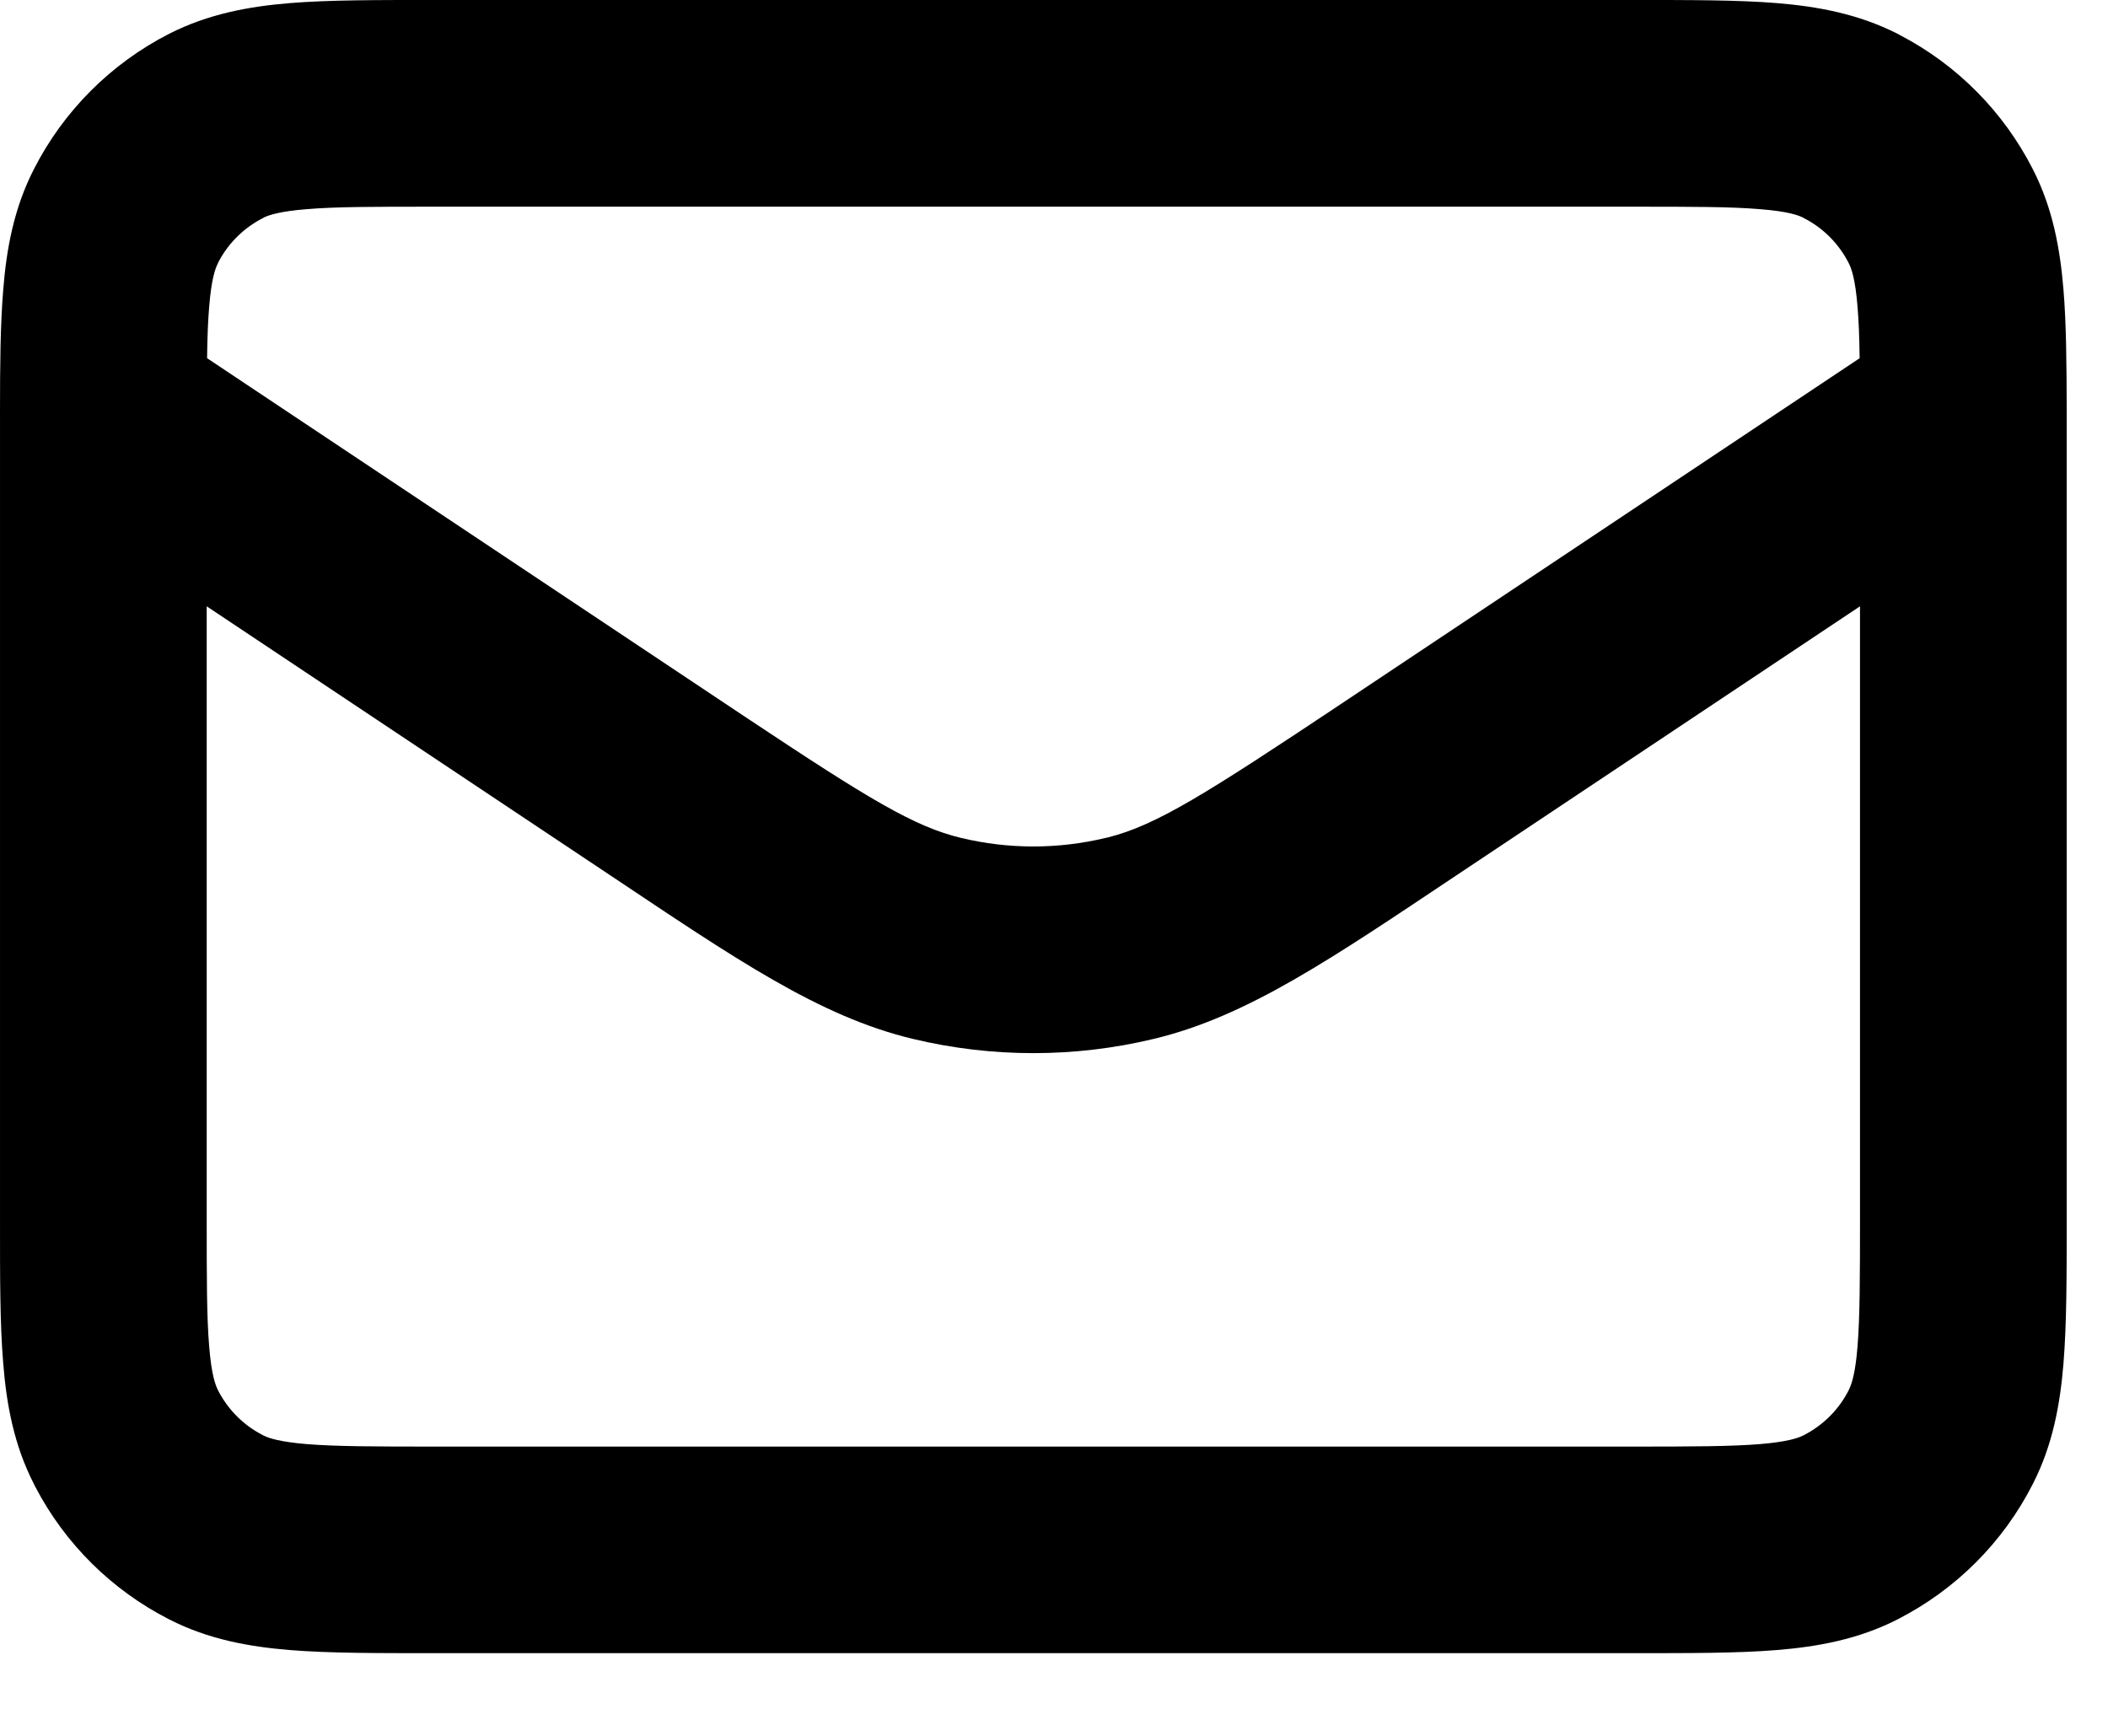 <?xml version="1.0" encoding="utf-8"?>
<svg xmlns="http://www.w3.org/2000/svg" fill="none" height="100%" overflow="visible" preserveAspectRatio="none" style="display: block;" viewBox="0 0 17 14" width="100%">
<path d="M15 4.89L11.754 7.054L11.754 7.054C10.739 7.731 10.061 8.198 9.304 8.379L9.304 8.379C8.666 8.532 8.001 8.532 7.362 8.379L7.362 8.379C6.605 8.198 5.927 7.731 4.913 7.054L4.913 7.054L1.667 4.89V9.833C1.667 10.314 1.667 10.624 1.687 10.86C1.705 11.086 1.737 11.171 1.758 11.212L1.758 11.212L1.765 11.226C1.843 11.372 1.962 11.491 2.107 11.568L2.122 11.576L2.122 11.576L2.13 11.58C2.174 11.601 2.261 11.629 2.473 11.647C2.709 11.666 3.02 11.667 3.5 11.667H13.167C13.647 11.667 13.957 11.666 14.194 11.647C14.42 11.628 14.504 11.597 14.545 11.576L14.545 11.576L14.56 11.568C14.71 11.488 14.832 11.364 14.909 11.212L14.909 11.212L14.913 11.203C14.934 11.159 14.963 11.072 14.98 10.86C14.999 10.624 15 10.314 15 9.833V4.89ZM3.5 1.667C3.02 1.667 2.709 1.667 2.473 1.687C2.261 1.704 2.174 1.733 2.13 1.753L2.122 1.758C1.97 1.835 1.845 1.957 1.765 2.107L1.758 2.122C1.737 2.163 1.705 2.247 1.687 2.473C1.677 2.59 1.672 2.725 1.67 2.889L6.04 5.802C7.01 6.447 7.377 6.669 7.751 6.758C8.134 6.85 8.533 6.85 8.916 6.758L8.935 6.754C9.327 6.655 9.723 6.405 10.829 5.668L14.997 2.889C14.995 2.725 14.99 2.59 14.98 2.473C14.962 2.247 14.93 2.163 14.909 2.122L14.909 2.122C14.829 1.965 14.702 1.837 14.545 1.758L14.545 1.757C14.504 1.736 14.42 1.705 14.194 1.687C13.957 1.667 13.647 1.667 13.167 1.667H3.5ZM16.667 9.833C16.667 10.286 16.667 10.676 16.641 10.996C16.614 11.325 16.555 11.653 16.394 11.968L16.394 11.968C16.155 12.439 15.772 12.821 15.302 13.061L15.302 13.061C14.986 13.222 14.659 13.281 14.329 13.308C14.009 13.334 13.62 13.333 13.167 13.333H3.5C3.047 13.333 2.657 13.334 2.337 13.308C2.008 13.281 1.68 13.222 1.365 13.061C0.902 12.825 0.524 12.451 0.284 11.99L0.273 11.968C0.112 11.653 0.052 11.325 0.026 10.996C-0.001 10.676 4.86817e-05 10.286 4.86819e-05 9.833V3.5C4.86819e-05 3.447 4.65092e-05 3.394 7.30959e-05 3.343C-3.21356e-05 3.334 -3.03725e-05 3.326 0 3.318C0 2.942 0.003 2.613 0.026 2.337C0.052 2.008 0.112 1.68 0.273 1.365C0.512 0.895 0.895 0.512 1.365 0.272C1.68 0.112 2.008 0.052 2.338 0.025C2.657 -0.001 3.047 1.52014e-06 3.5 1.52014e-06H13.167C13.62 1.52014e-06 14.009 -0.001 14.329 0.025C14.659 0.052 14.986 0.112 15.302 0.272L15.324 0.284C15.784 0.524 16.158 0.902 16.394 1.365C16.555 1.68 16.614 2.008 16.641 2.337C16.664 2.613 16.666 2.942 16.667 3.318C16.667 3.326 16.667 3.334 16.667 3.343C16.667 3.394 16.667 3.447 16.667 3.5V9.833Z" fill="black" id="Vector"/>
</svg>
